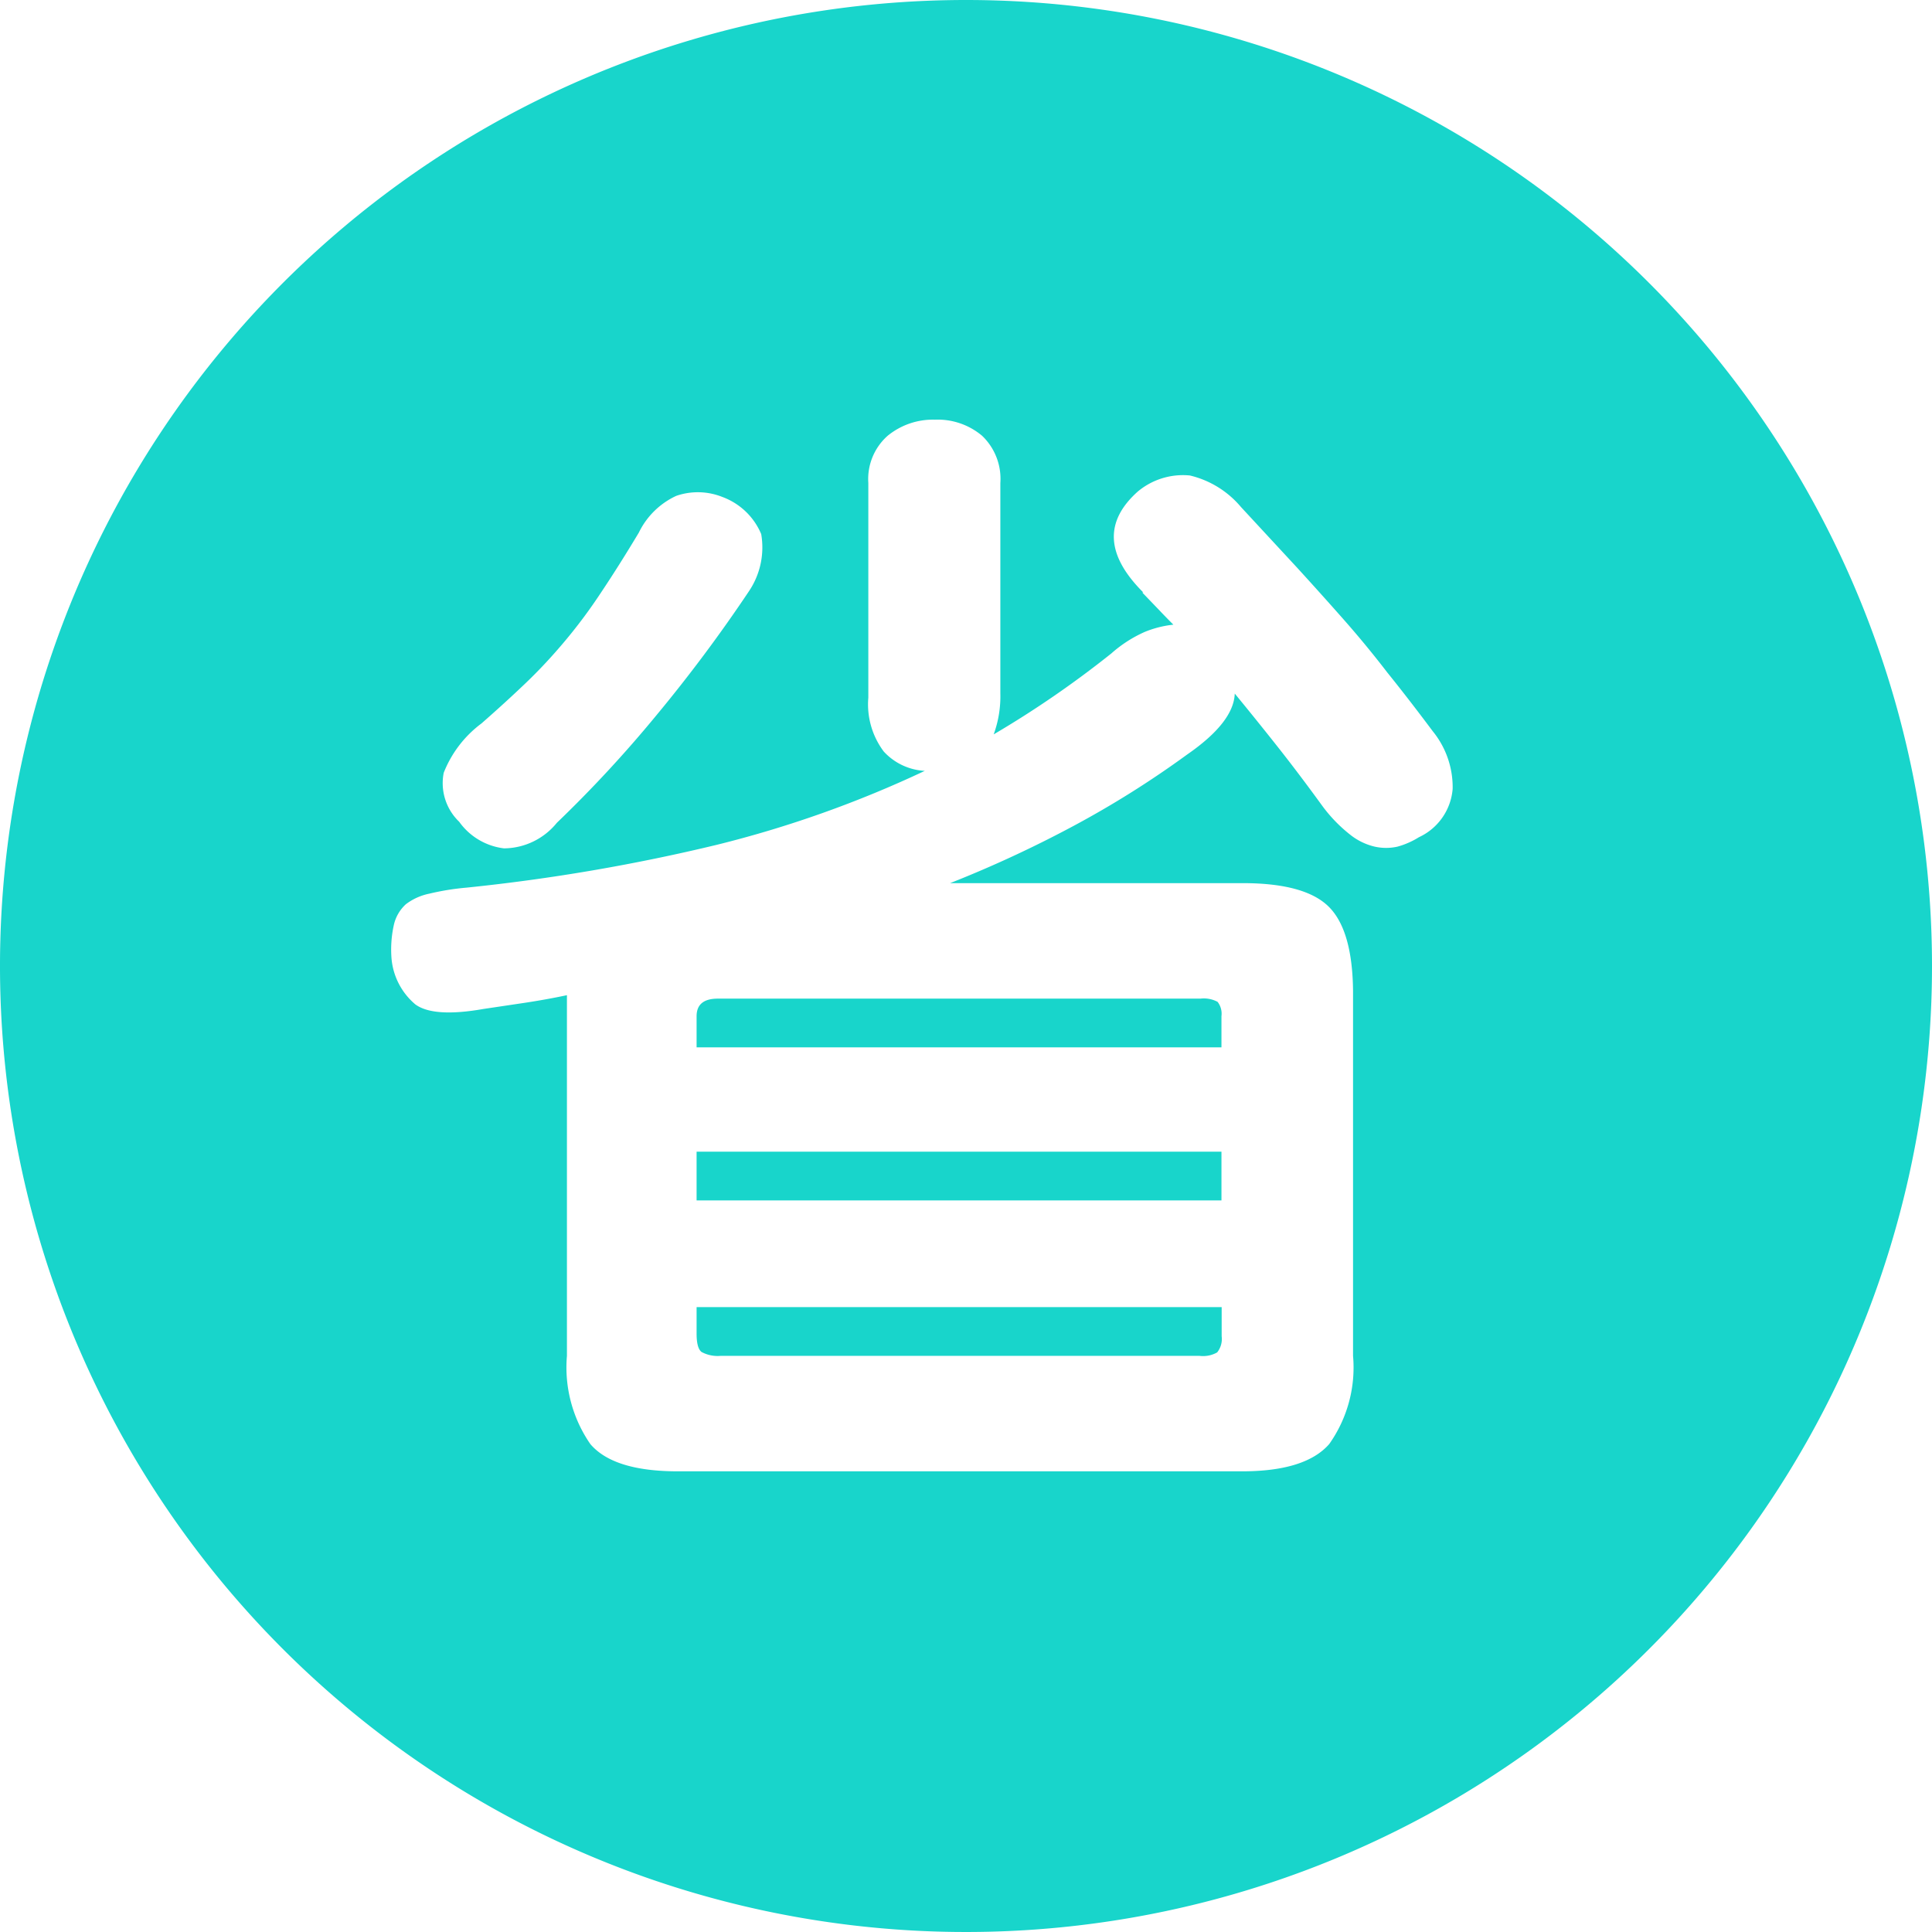 <svg xmlns="http://www.w3.org/2000/svg" viewBox="0 0 90 90"><defs><style>.cls-1,.cls-2{fill:#18d5cb;}.cls-2{fill-rule:evenodd;}</style></defs><title>资源 13</title><g id="图层_2" data-name="图层 2"><g id="图层_1-2" data-name="图层 1"><rect class="cls-1" x="32.45" y="53.65" width="24.45" height="2.27"/><path class="cls-2" d="M32.45,62.13q0,.67.23.85a1.58,1.58,0,0,0,.9.18H55.87A1.33,1.33,0,0,0,56.7,63a1,1,0,0,0,.21-.75V60.89H32.45Z"/><path class="cls-2" d="M32.45,47.34v1.45H56.9V47.34a.9.9,0,0,0-.18-.67,1.36,1.36,0,0,0-.8-.15H33.44Q32.45,46.52,32.45,47.34Z"/><path class="cls-2" d="M45,0A45,45,0,1,0,90,45,45,45,0,0,0,45,0ZM20.67,36a5.27,5.27,0,0,1,1.76-2.3q1.14-1,2.07-1.89t1.81-1.94A24.3,24.3,0,0,0,28,27.6q.83-1.24,1.76-2.79A3.63,3.63,0,0,1,31.5,23.1a3.08,3.08,0,0,1,2.15.05,3.14,3.14,0,0,1,1.81,1.73,3.65,3.65,0,0,1-.57,2.66,69.94,69.94,0,0,1-4.32,5.79,58.31,58.31,0,0,1-4.63,5,3.2,3.2,0,0,1-2.46,1.19,3,3,0,0,1-2.09-1.24A2.49,2.49,0,0,1,20.67,36ZM66.1,39a3.77,3.77,0,0,1-1,.44,2.43,2.43,0,0,1-1.06,0,2.89,2.89,0,0,1-1.16-.57,6.91,6.91,0,0,1-1.29-1.34q-1.09-1.5-2.07-2.74t-2-2.48q-.05,1.34-2.22,2.84A45.16,45.16,0,0,1,50,38.48a54.88,54.88,0,0,1-5.74,2.66H57.89q2.89,0,4,1.09t1.14,3.93v17a6.17,6.17,0,0,1-1.11,4.11q-1.11,1.27-4.06,1.27H31.58q-3,0-4.08-1.27a6.28,6.28,0,0,1-1.09-4.11V46.36q-1,.21-2,.36L22.53,47q-2.33.41-3.18-.21a3.15,3.15,0,0,1-1.11-2.12,5.27,5.27,0,0,1,.1-1.55,1.85,1.85,0,0,1,.57-1A2.69,2.69,0,0,1,20,41.63a11.75,11.75,0,0,1,1.73-.28,87.87,87.87,0,0,0,11.68-2,52,52,0,0,0,9.67-3.44,2.79,2.79,0,0,1-1.91-.9,3.66,3.66,0,0,1-.72-2.51v-10a2.69,2.69,0,0,1,.9-2.2,3.33,3.33,0,0,1,2.2-.75,3.21,3.21,0,0,1,2.2.75,2.77,2.77,0,0,1,.85,2.2V32.3a5.17,5.17,0,0,1-.31,1.91,46.89,46.89,0,0,0,5.48-3.77,6,6,0,0,1,1.55-1,4.84,4.84,0,0,1,1.34-.34q-.36-.36-.7-.72l-.75-.78h.05Q50.65,25,53,22.9a3.28,3.28,0,0,1,2.43-.75,4.45,4.45,0,0,1,2.38,1.47l2.61,2.82q1.16,1.27,2.2,2.45t2,2.43q1,1.24,2.12,2.74a4.13,4.13,0,0,1,.93,2.69A2.72,2.72,0,0,1,66.1,39Z"/></g></g></svg>